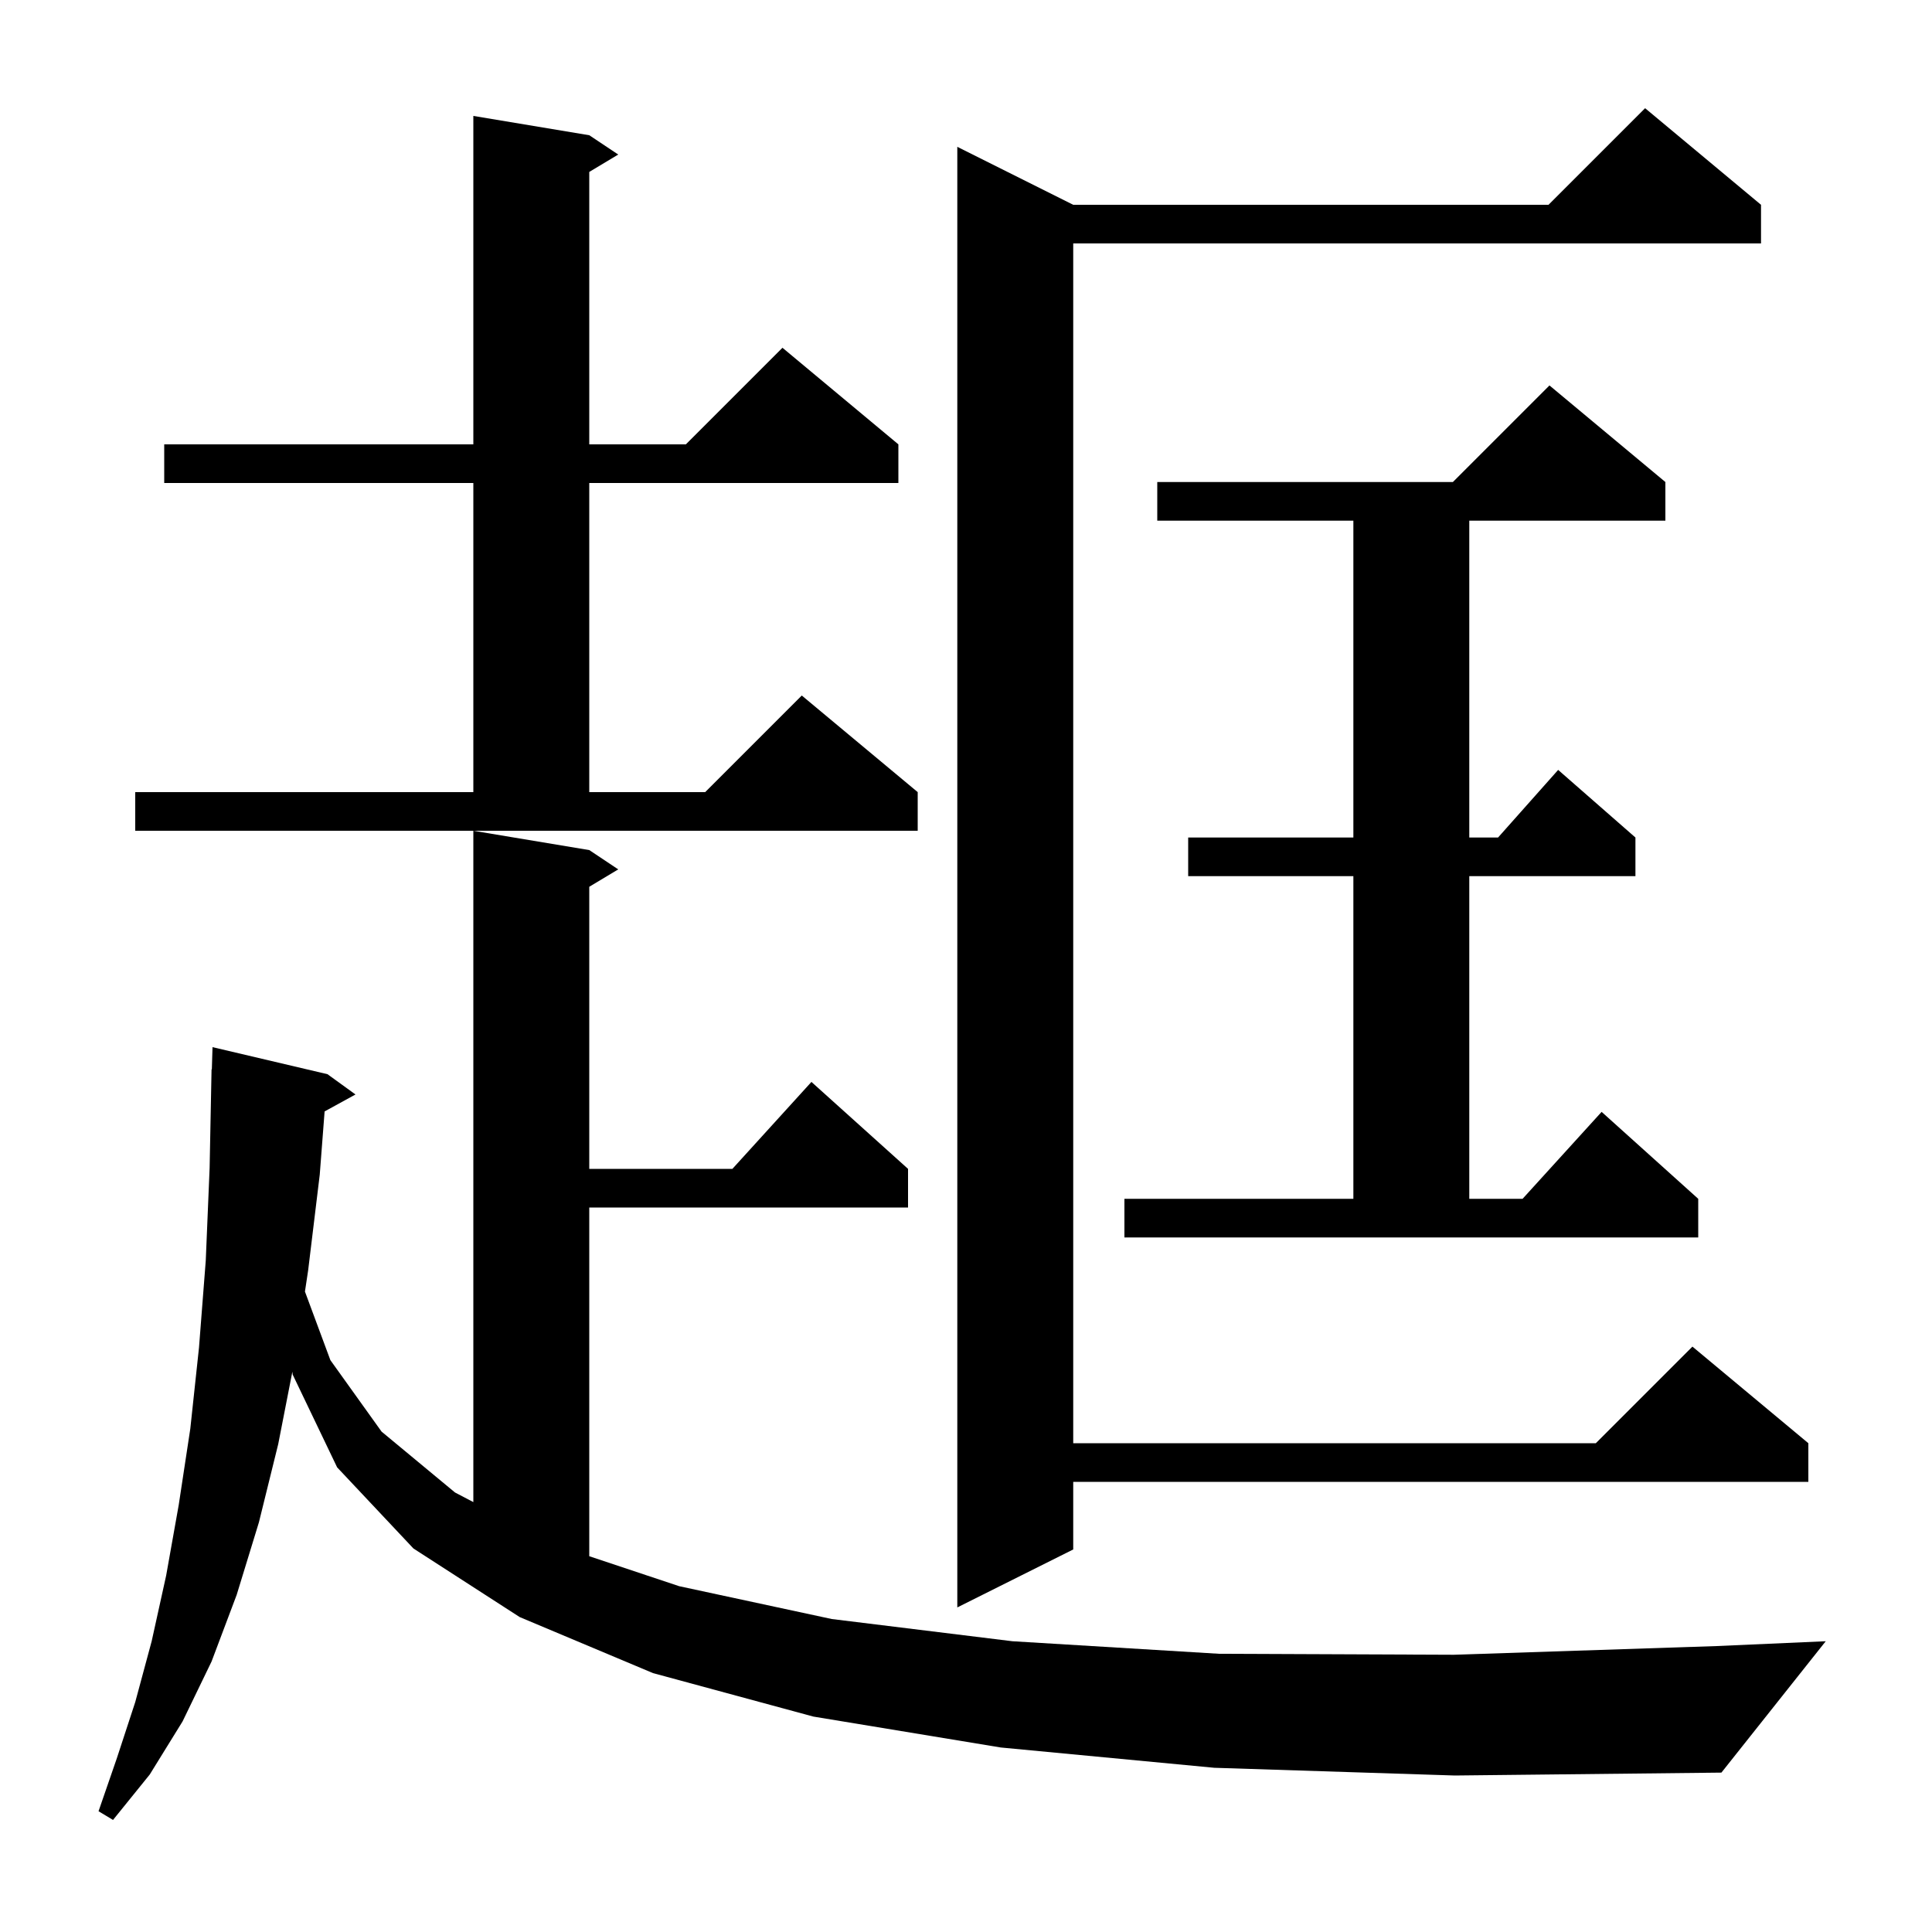 <svg xmlns="http://www.w3.org/2000/svg" xmlns:xlink="http://www.w3.org/1999/xlink" version="1.1" baseProfile="full" viewBox="0 0 200 200" width="200" height="200"><g fill="currentColor"><path d="M 125.7 183.0 L 103.6 180.9 L 84.2 177.7 L 67.6 173.2 L 53.8 167.4 L 42.8 160.3 L 34.9 151.9 L 30.3 142.3 L 30.265 142.002 L 28.8 149.5 L 26.8 157.6 L 24.5 165.1 L 21.9 172.0 L 18.9 178.2 L 15.5 183.7 L 11.7 188.4 L 10.2 187.5 L 12.1 182.0 L 14.0 176.2 L 15.7 169.9 L 17.2 163.1 L 18.5 155.8 L 19.7 147.9 L 20.6 139.5 L 21.3 130.5 L 21.7 120.9 L 21.9 110.7 L 21.93 110.701 L 22.0 108.4 L 33.9 111.2 L 36.8 113.3 L 33.603 115.055 L 33.1 121.6 L 31.9 131.5 L 31.568 133.703 L 34.2 140.8 L 39.5 148.2 L 47.1 154.5 L 49.0 155.496 L 49.0 86.0 L 61.0 88.0 L 64.0 90.0 L 61.0 91.8 L 61.0 121.0 L 75.818 121.0 L 84.0 112.0 L 94.0 121.0 L 94.0 125.0 L 61.0 125.0 L 61.0 161.1 L 70.3 164.2 L 86.1 167.6 L 104.8 169.9 L 126.2 171.2 L 150.5 171.3 L 177.7 170.4 L 189.0 169.9 L 178.2 183.5 L 150.6 183.8 Z M 182.3 21.2 L 182.3 25.2 L 111.1 25.2 L 111.1 149.4 L 165.2 149.4 L 175.2 139.4 L 187.2 149.4 L 187.2 153.4 L 111.1 153.4 L 111.1 160.4 L 99.1 166.4 L 99.1 15.2 L 111.1 21.2 L 160.3 21.2 L 170.3 11.2 Z M 116.4 124.1 L 140.1 124.1 L 140.1 90.7 L 123.0 90.7 L 123.0 86.7 L 140.1 86.7 L 140.1 53.9 L 119.8 53.9 L 119.8 49.9 L 150.4 49.9 L 160.4 39.9 L 172.4 49.9 L 172.4 53.9 L 152.1 53.9 L 152.1 86.7 L 155.078 86.7 L 161.3 79.7 L 169.3 86.7 L 169.3 90.7 L 152.1 90.7 L 152.1 124.1 L 157.618 124.1 L 165.8 115.1 L 175.8 124.1 L 175.8 128.1 L 116.4 128.1 Z M 14.0 82.0 L 49.0 82.0 L 49.0 50.0 L 17.0 50.0 L 17.0 46.0 L 49.0 46.0 L 49.0 12.0 L 61.0 14.0 L 64.0 16.0 L 61.0 17.8 L 61.0 46.0 L 71.0 46.0 L 81.0 36.0 L 93.0 46.0 L 93.0 50.0 L 61.0 50.0 L 61.0 82.0 L 73.0 82.0 L 83.0 72.0 L 95.0 82.0 L 95.0 86.0 L 14.0 86.0 Z "/></g></svg>